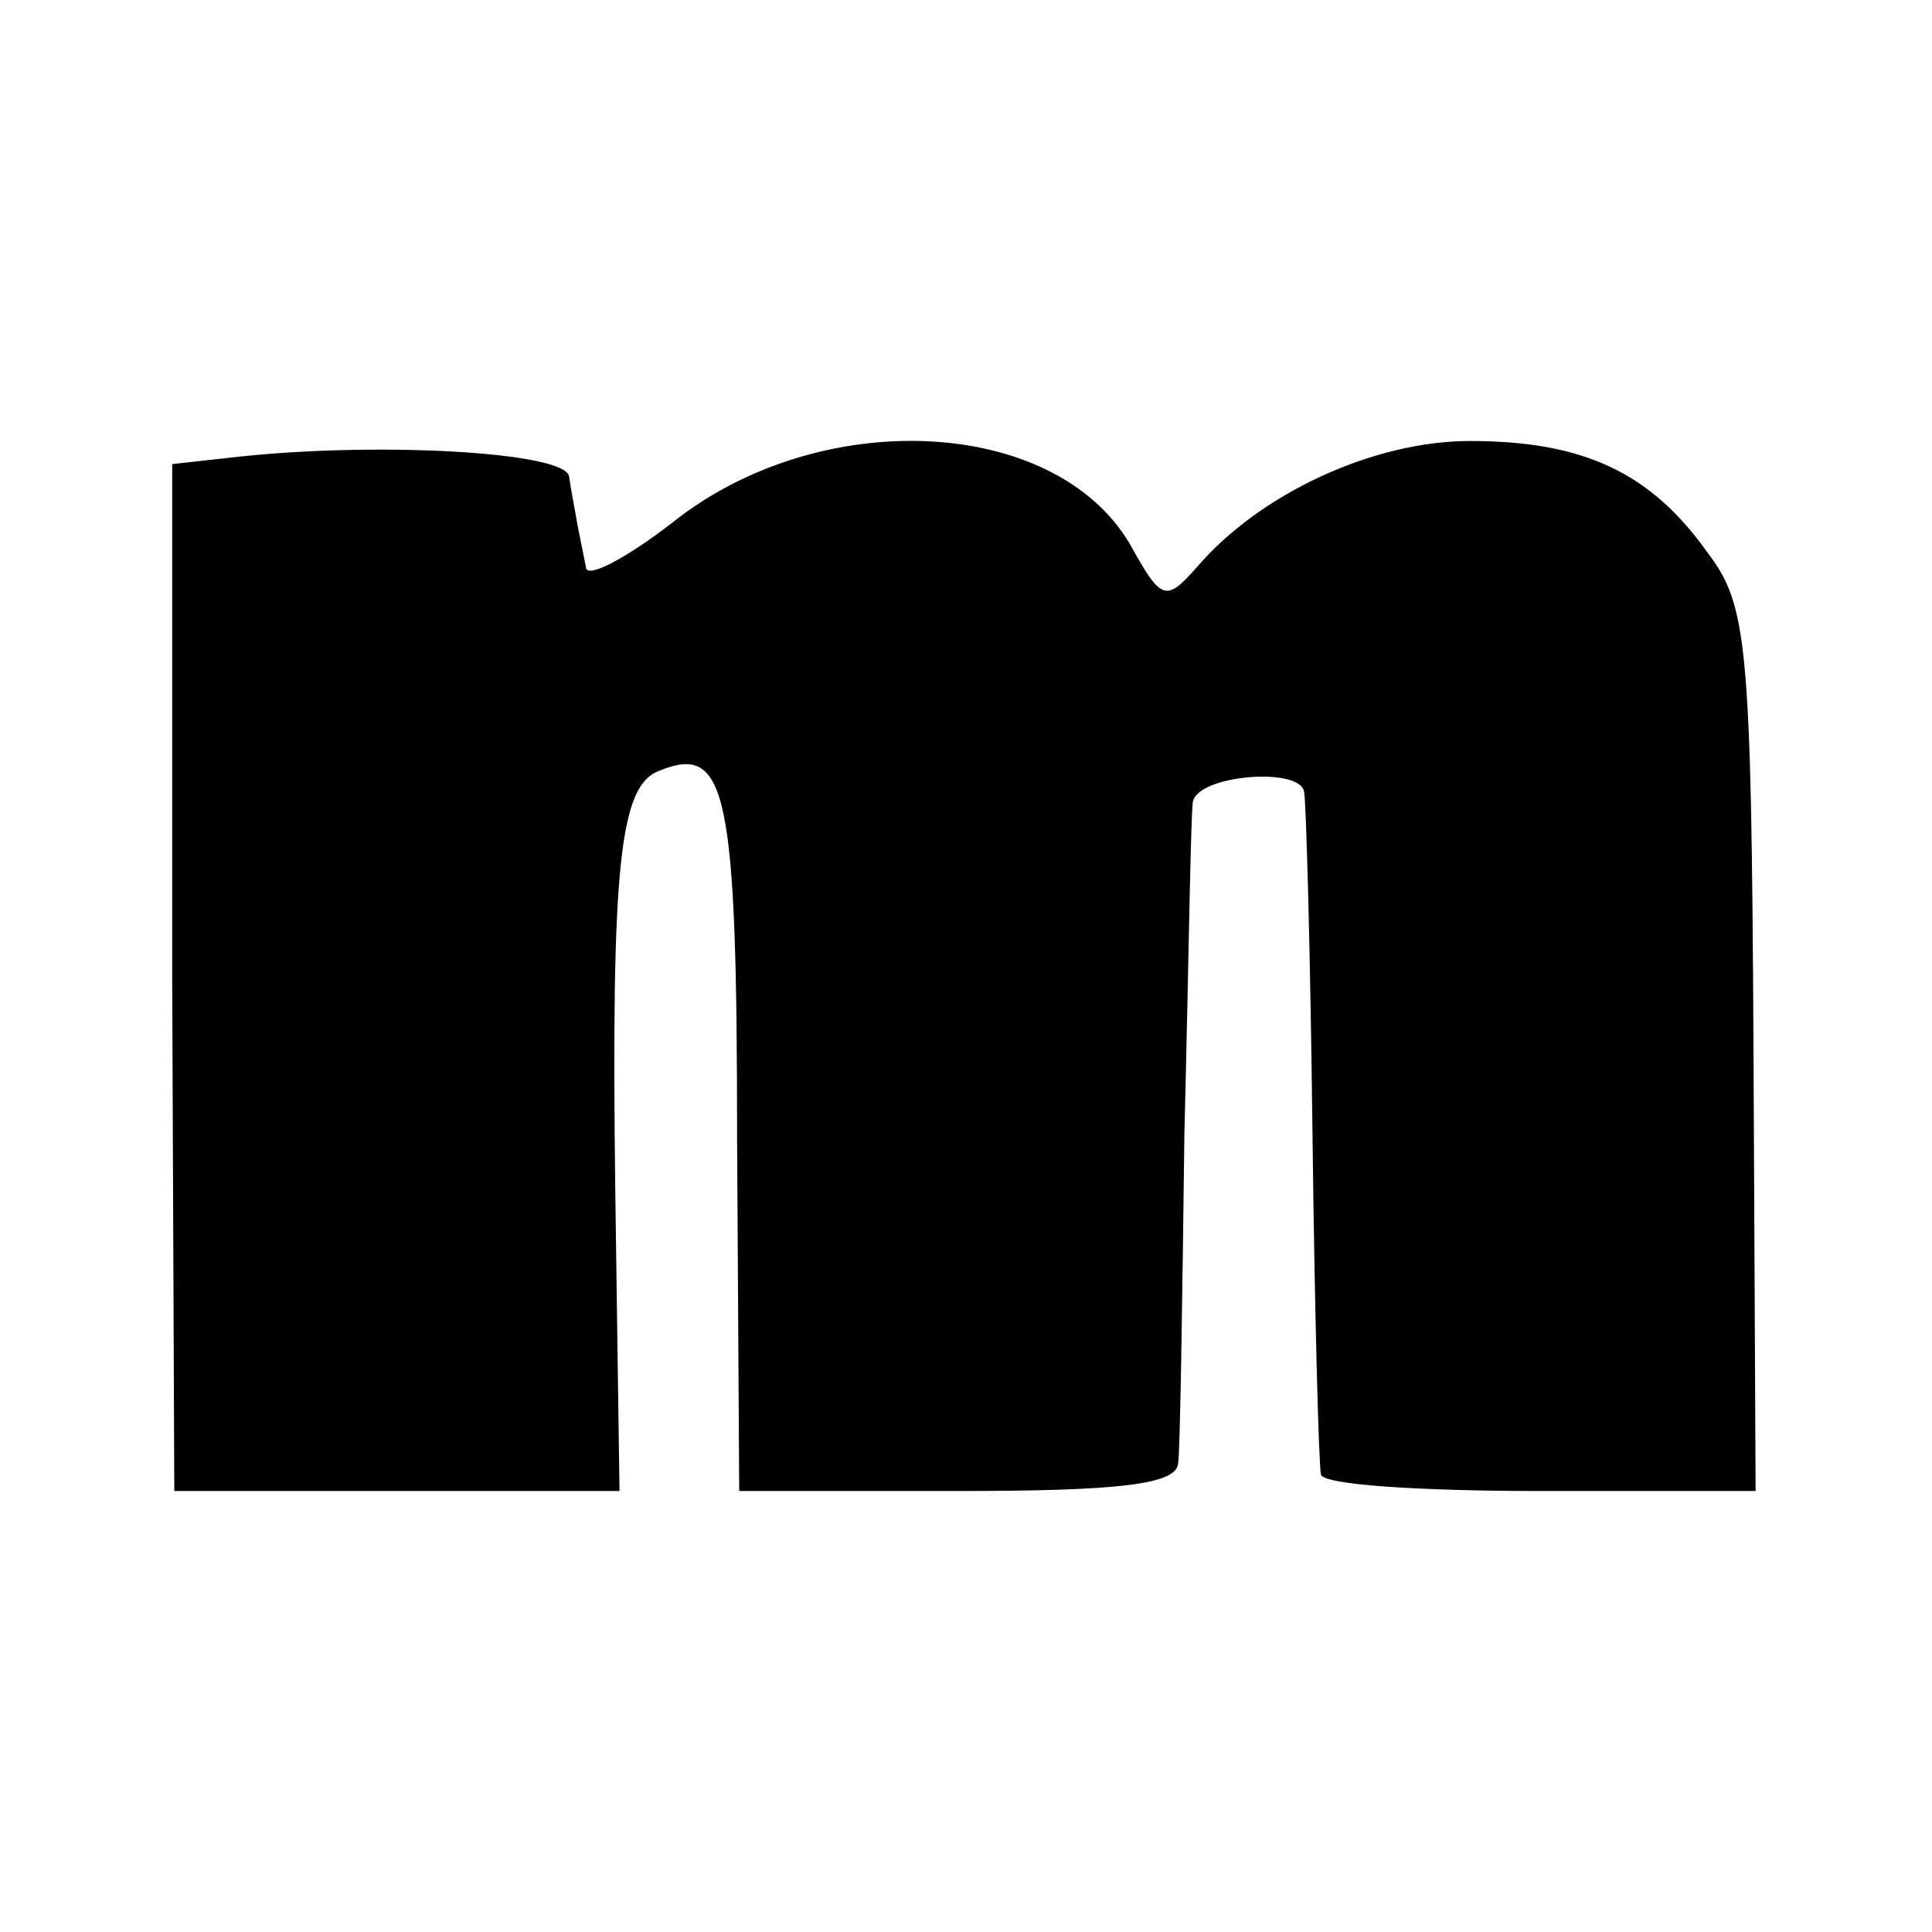 <?xml version="1.0" standalone="no"?>
<!DOCTYPE svg PUBLIC "-//W3C//DTD SVG 20010904//EN"
 "http://www.w3.org/TR/2001/REC-SVG-20010904/DTD/svg10.dtd">
<svg version="1.0" xmlns="http://www.w3.org/2000/svg"
 width="92pt" height="92pt" viewBox="0 0 92 92"
 preserveAspectRatio="xMidYMid meet">
<g transform="translate(0,92) scale(0.1,-0.1)"
fill="#000000" stroke="none">
<path d="M109 702 l-27 -3 0 -245 1 -244 106 0 106 0 -2 142 c-2 156 2 194 21
201 32 13 37 -9 37 -176 l1 -167 104 0 c76 0 104 3 105 13 1 6 2 77 3 157 2
80 3 151 4 158 2 13 51 17 53 5 1 -5 3 -78 4 -163 1 -85 3 -158 4 -162 0 -5
47 -8 104 -8 l103 0 -1 210 c-1 195 -3 212 -22 237 -27 38 -59 53 -113 53 -46
0 -100 -25 -130 -60 -15 -17 -17 -16 -32 11 -36 61 -148 66 -218 10 -22 -17
-41 -27 -41 -21 -1 5 -3 15 -4 20 -1 6 -3 16 -4 23 -1 12 -94 17 -162 9z"/>
</g>
</svg>
